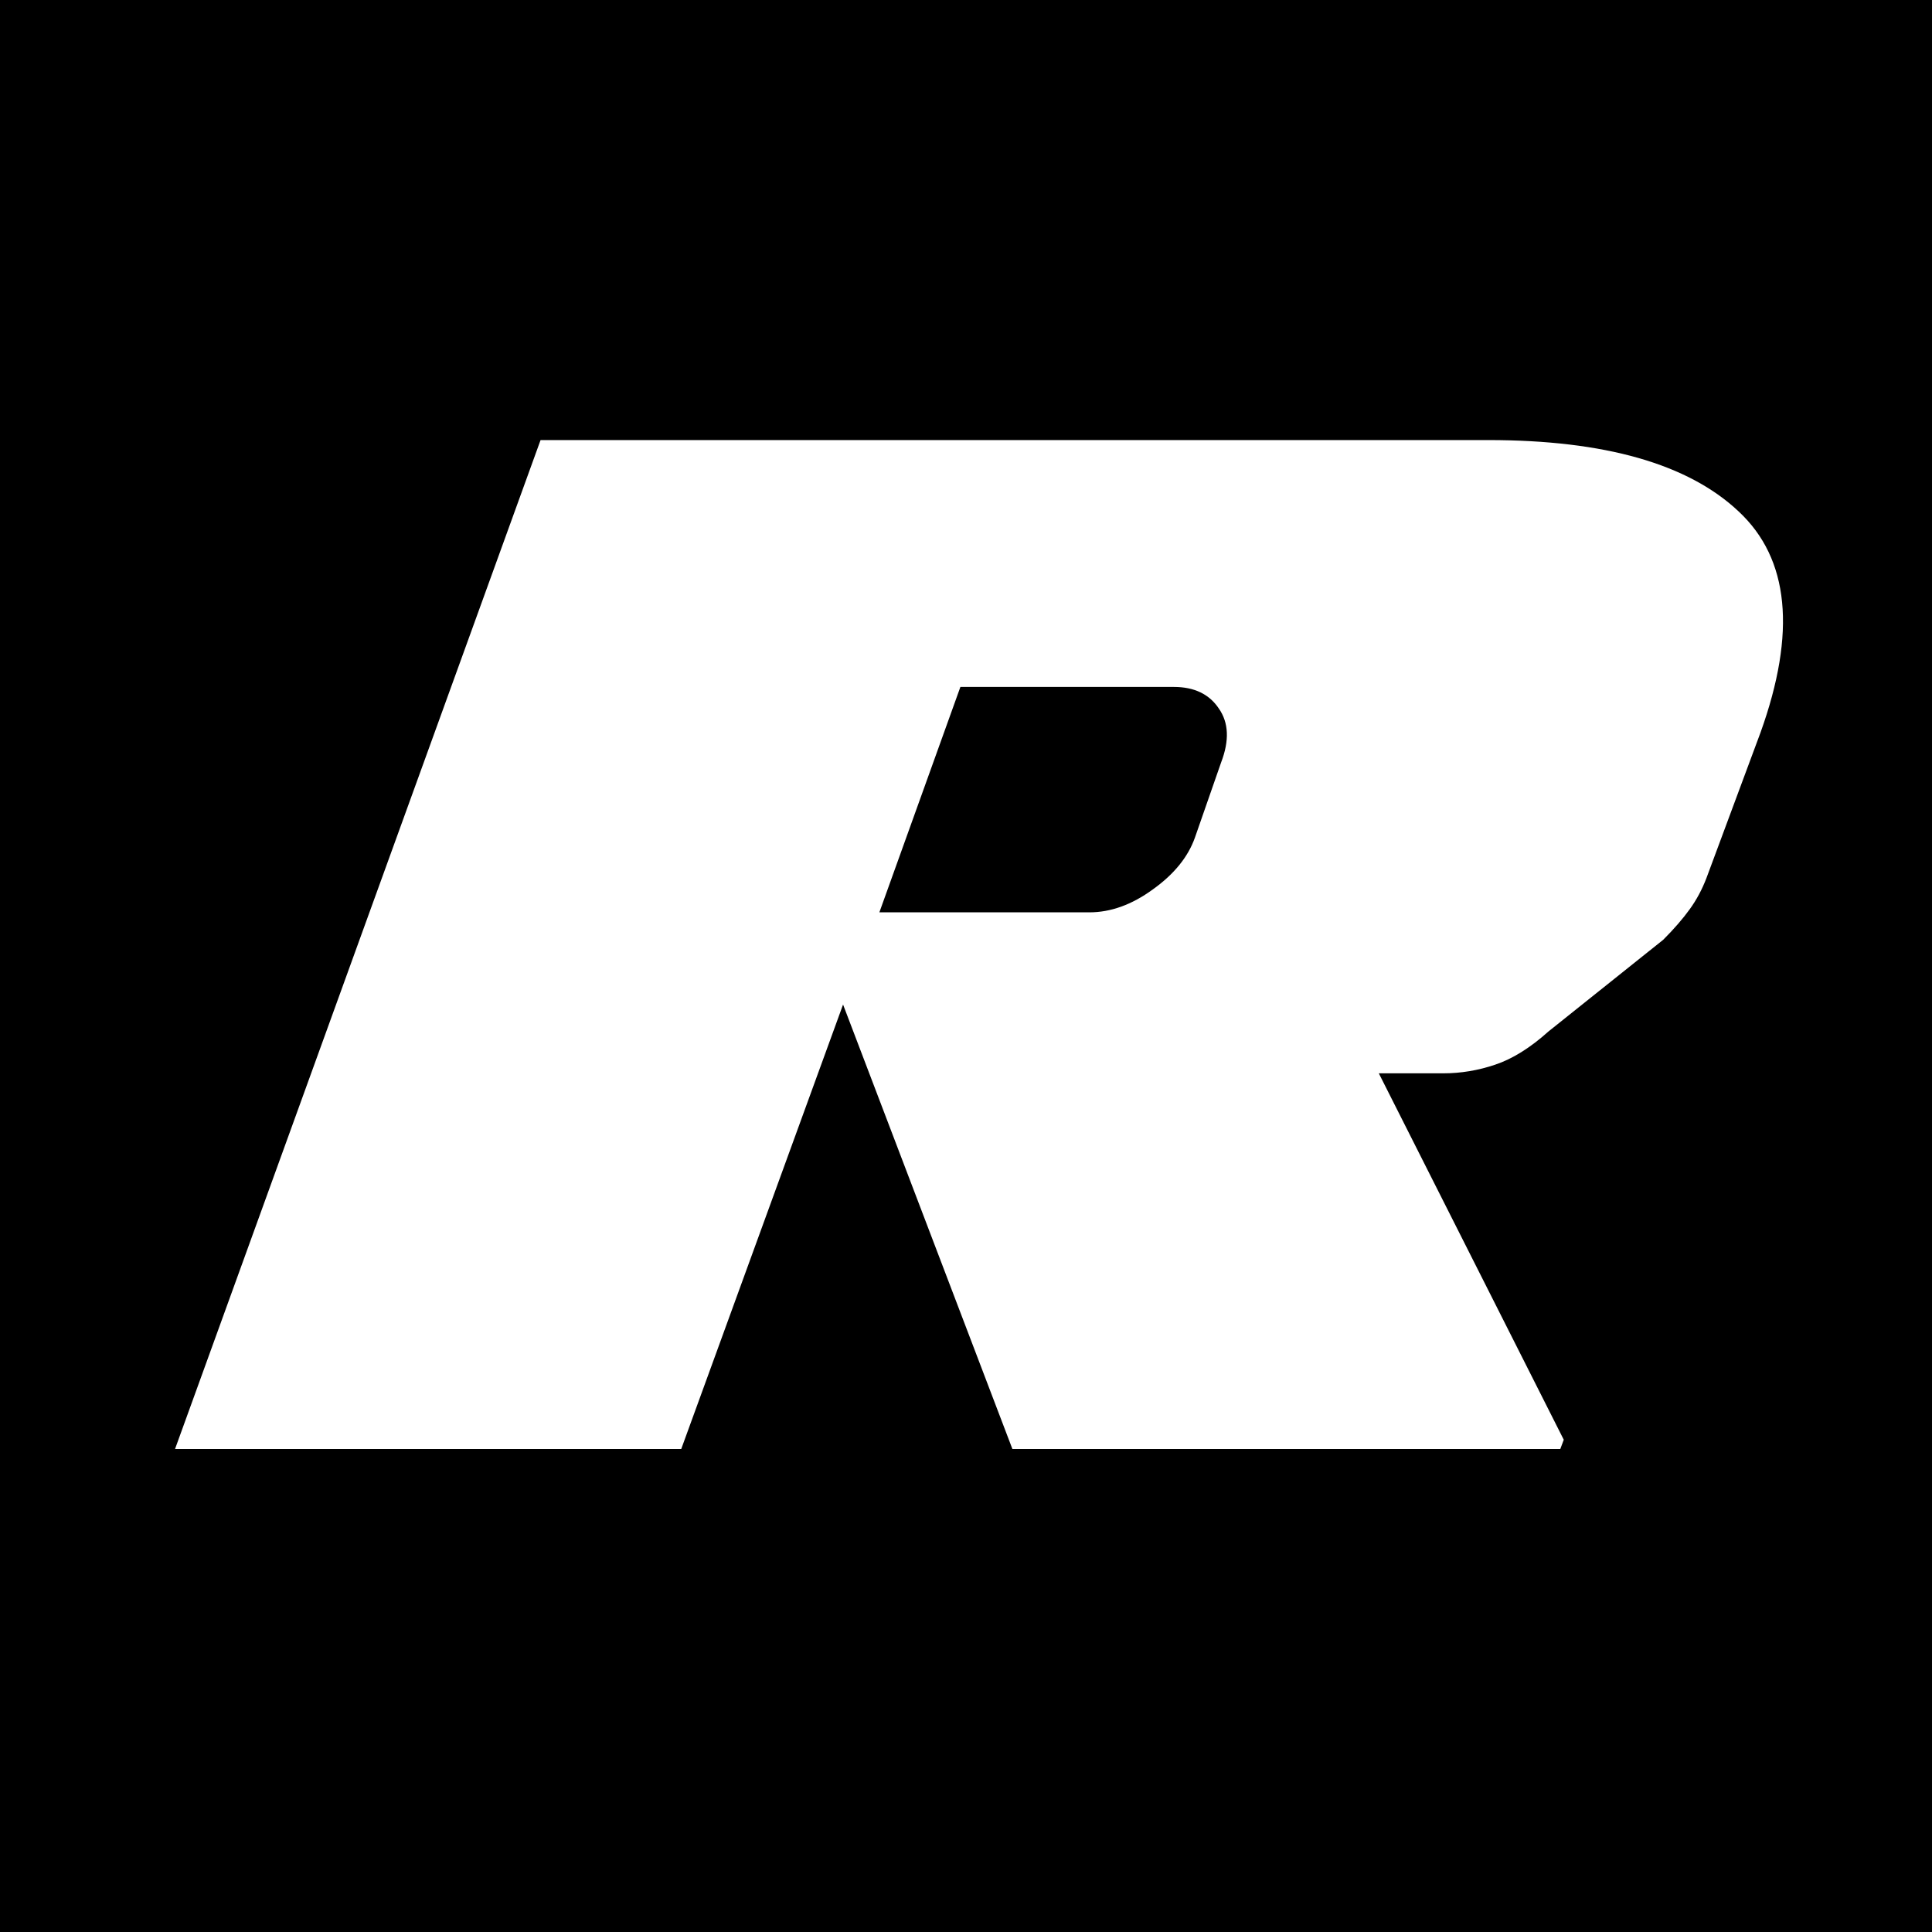 <svg viewBox="0 0 180 180" version="1.1" xmlns="http://www.w3.org/2000/svg" data-name="Layer 1" id="Layer_1">
  <rect x="0" y="0" width="180" height="180" fill="#808080" stroke="none"/>
  <defs>
    <style>
      .cls-1 {
        fill: #000;
        stroke: #000;
        stroke-miterlimit: 10;
      }

      .cls-2 {
        fill: #fff;
        stroke-width: 0px;
      }
    </style>
  </defs>
  <rect height="181" width="181" y="-.5" x=".5" class="cls-1"></rect>
  <g data-name="4172072196" id="_4172072196">
    <path d="M63.468,135H16.308L50.363,41h88.291c10.861,0,18.639,2.226,23.332,6.651,4.72,4.398,5.391,11.264,2.038,20.596l-5.042,13.57c-.402,1.046-.912,2.011-1.556,2.896-.617.858-1.435,1.81-2.467,2.843l-10.674,8.528c-1.716,1.542-3.379,2.575-4.988,3.111-1.582.536-3.191.804-4.827.804h-6.009l17.231,34.139-.323.862h-51.046l-15.777-41.408-15.077,41.408ZM89.478,64l-7.549,21h19.565c1.98,0,3.947-.704,5.901-2.127,1.98-1.409,3.296-3.03,3.934-4.838l2.446-7.018c.771-2.02.704-3.682-.213-4.997-.89-1.342-2.286-2.02-4.2-2.02h-19.884Z" class="cls-2"></path>
  </g>
</svg>